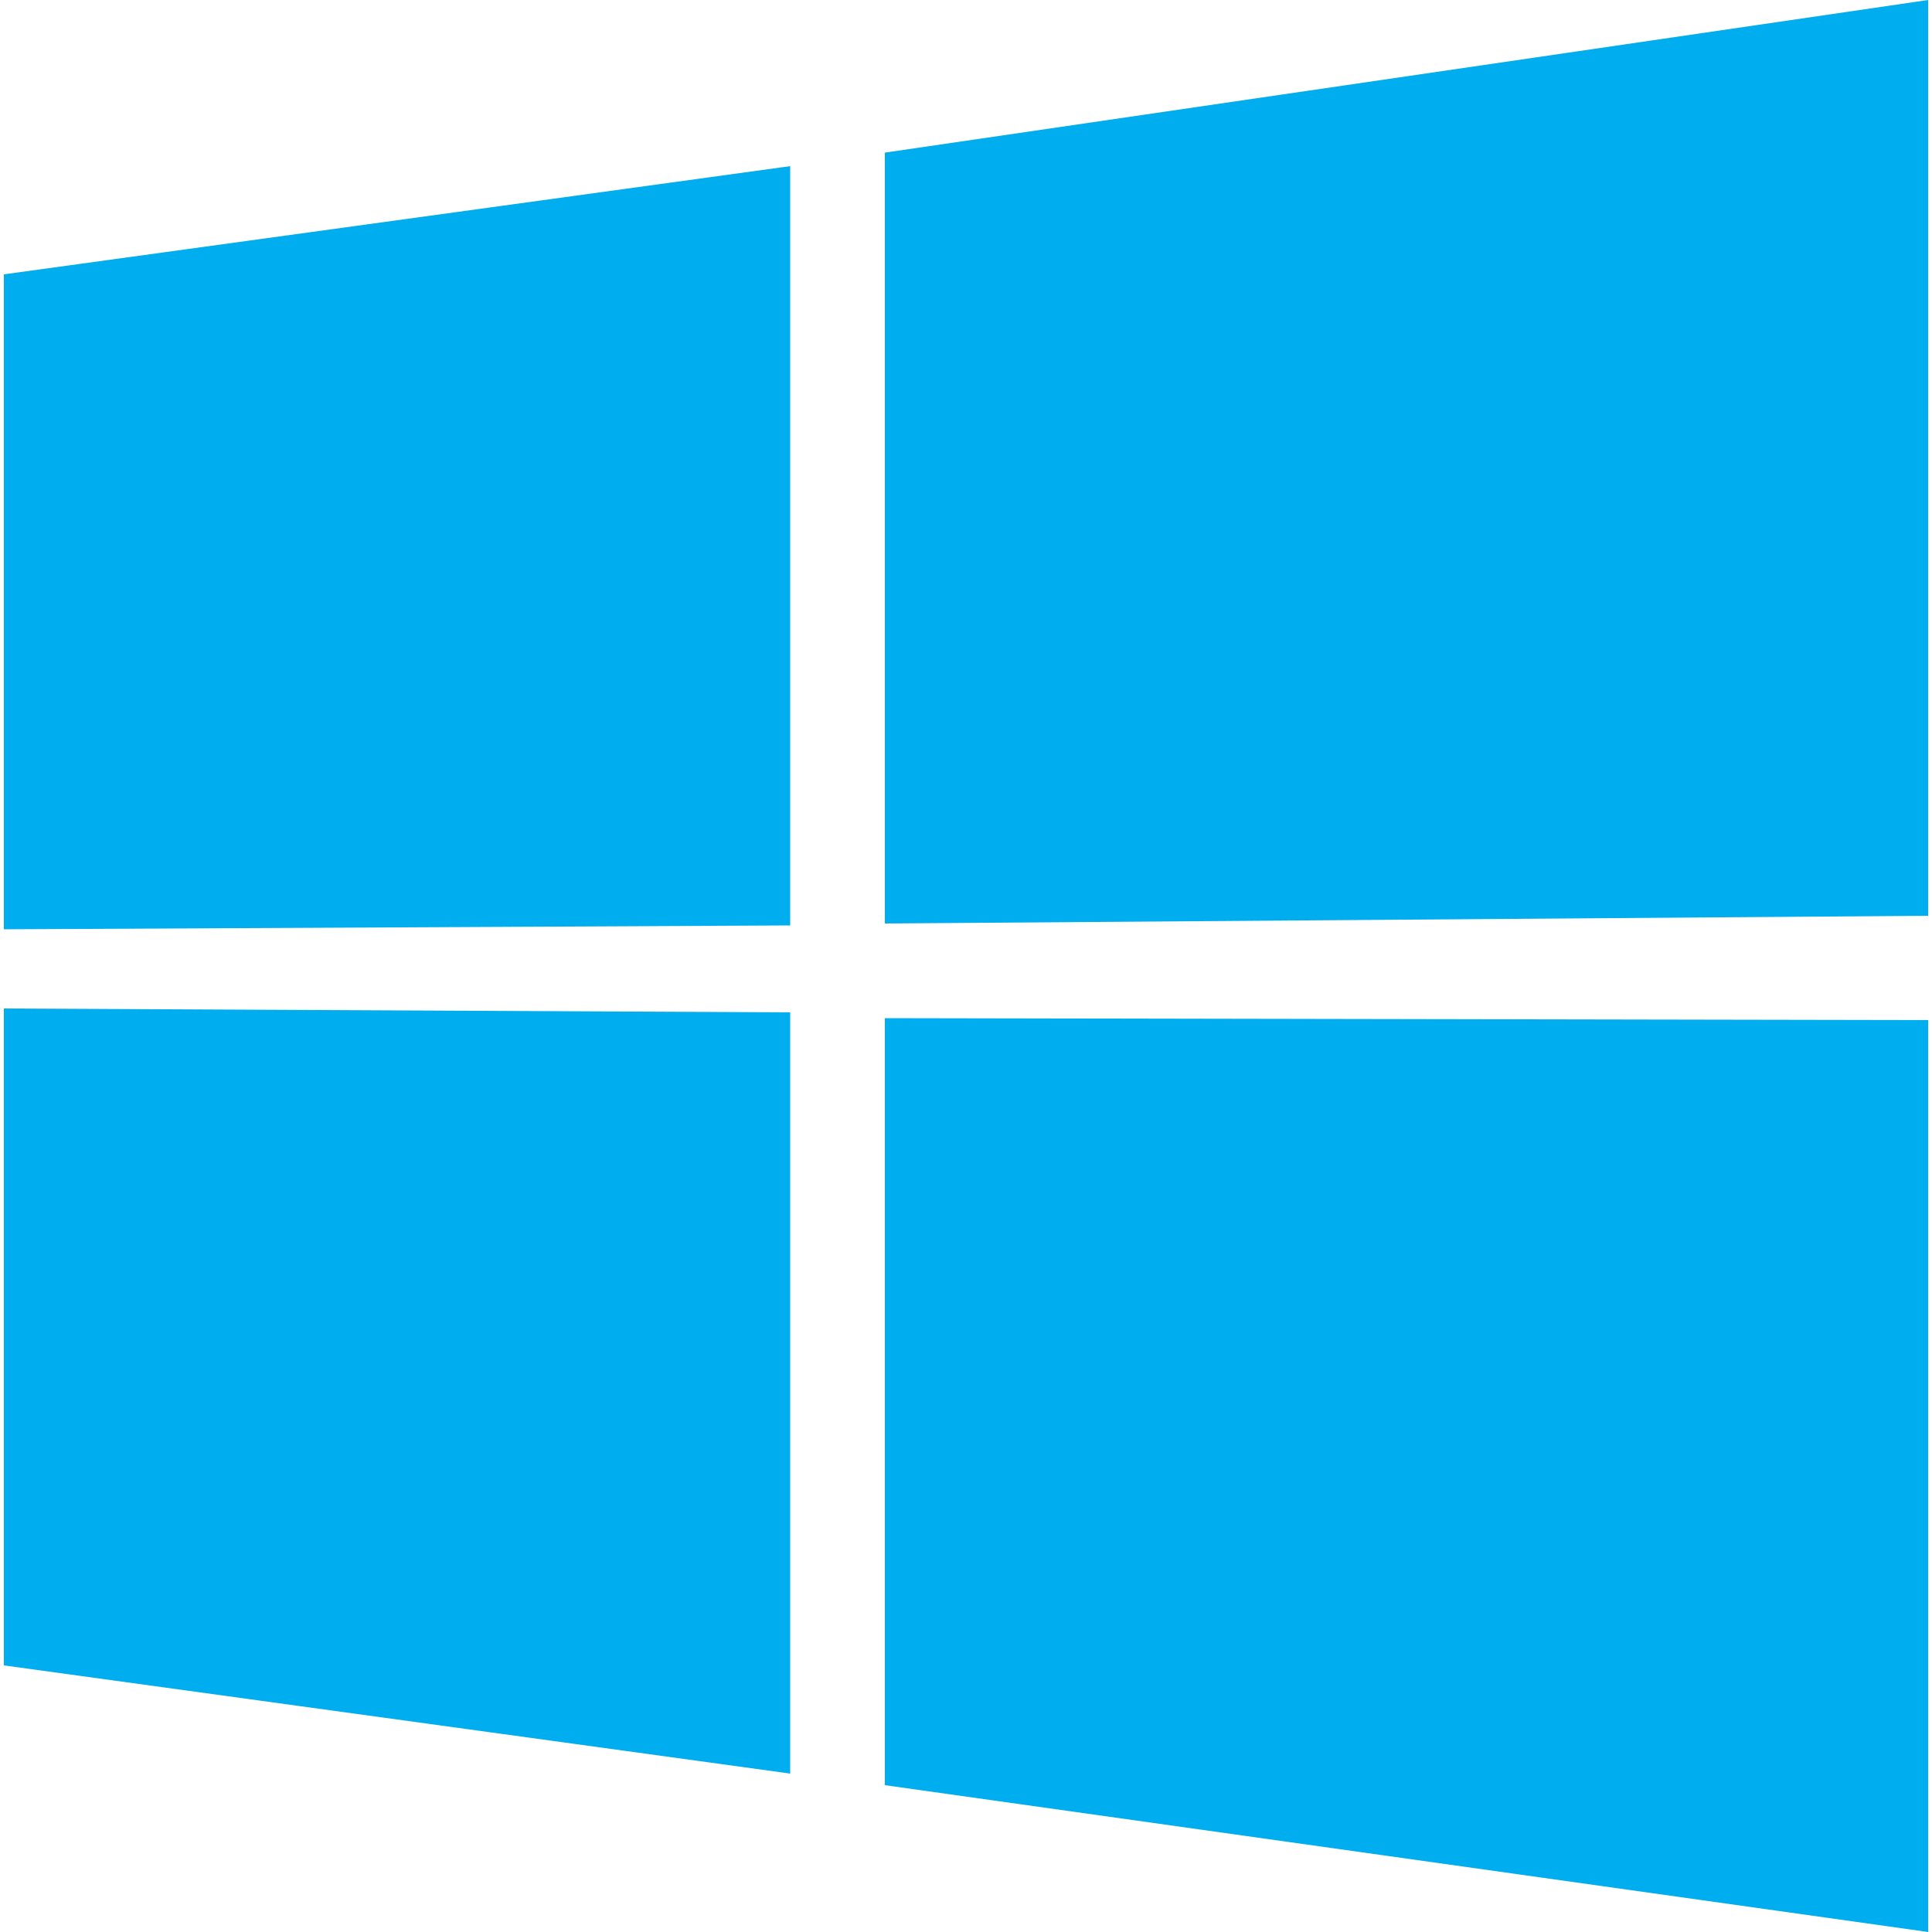 <svg id="Layer_1" data-name="Layer 1" xmlns="http://www.w3.org/2000/svg" width="100" height="100" viewBox="0 0 100 100">
  <defs>
    <style>
      .cls-1 {
        fill: #00adef;
      }
    </style>
  </defs>
  <path class="cls-1" d="M.2,14.2,40.9,8.6V47.9L.2,48.1ZM40.9,52.4V91.8L.2,86.2v-34ZM45.8,7.9,99.8,0V47.4l-54,.4Zm54,44.9V100l-54-7.6V52.7Z"/>
</svg>

